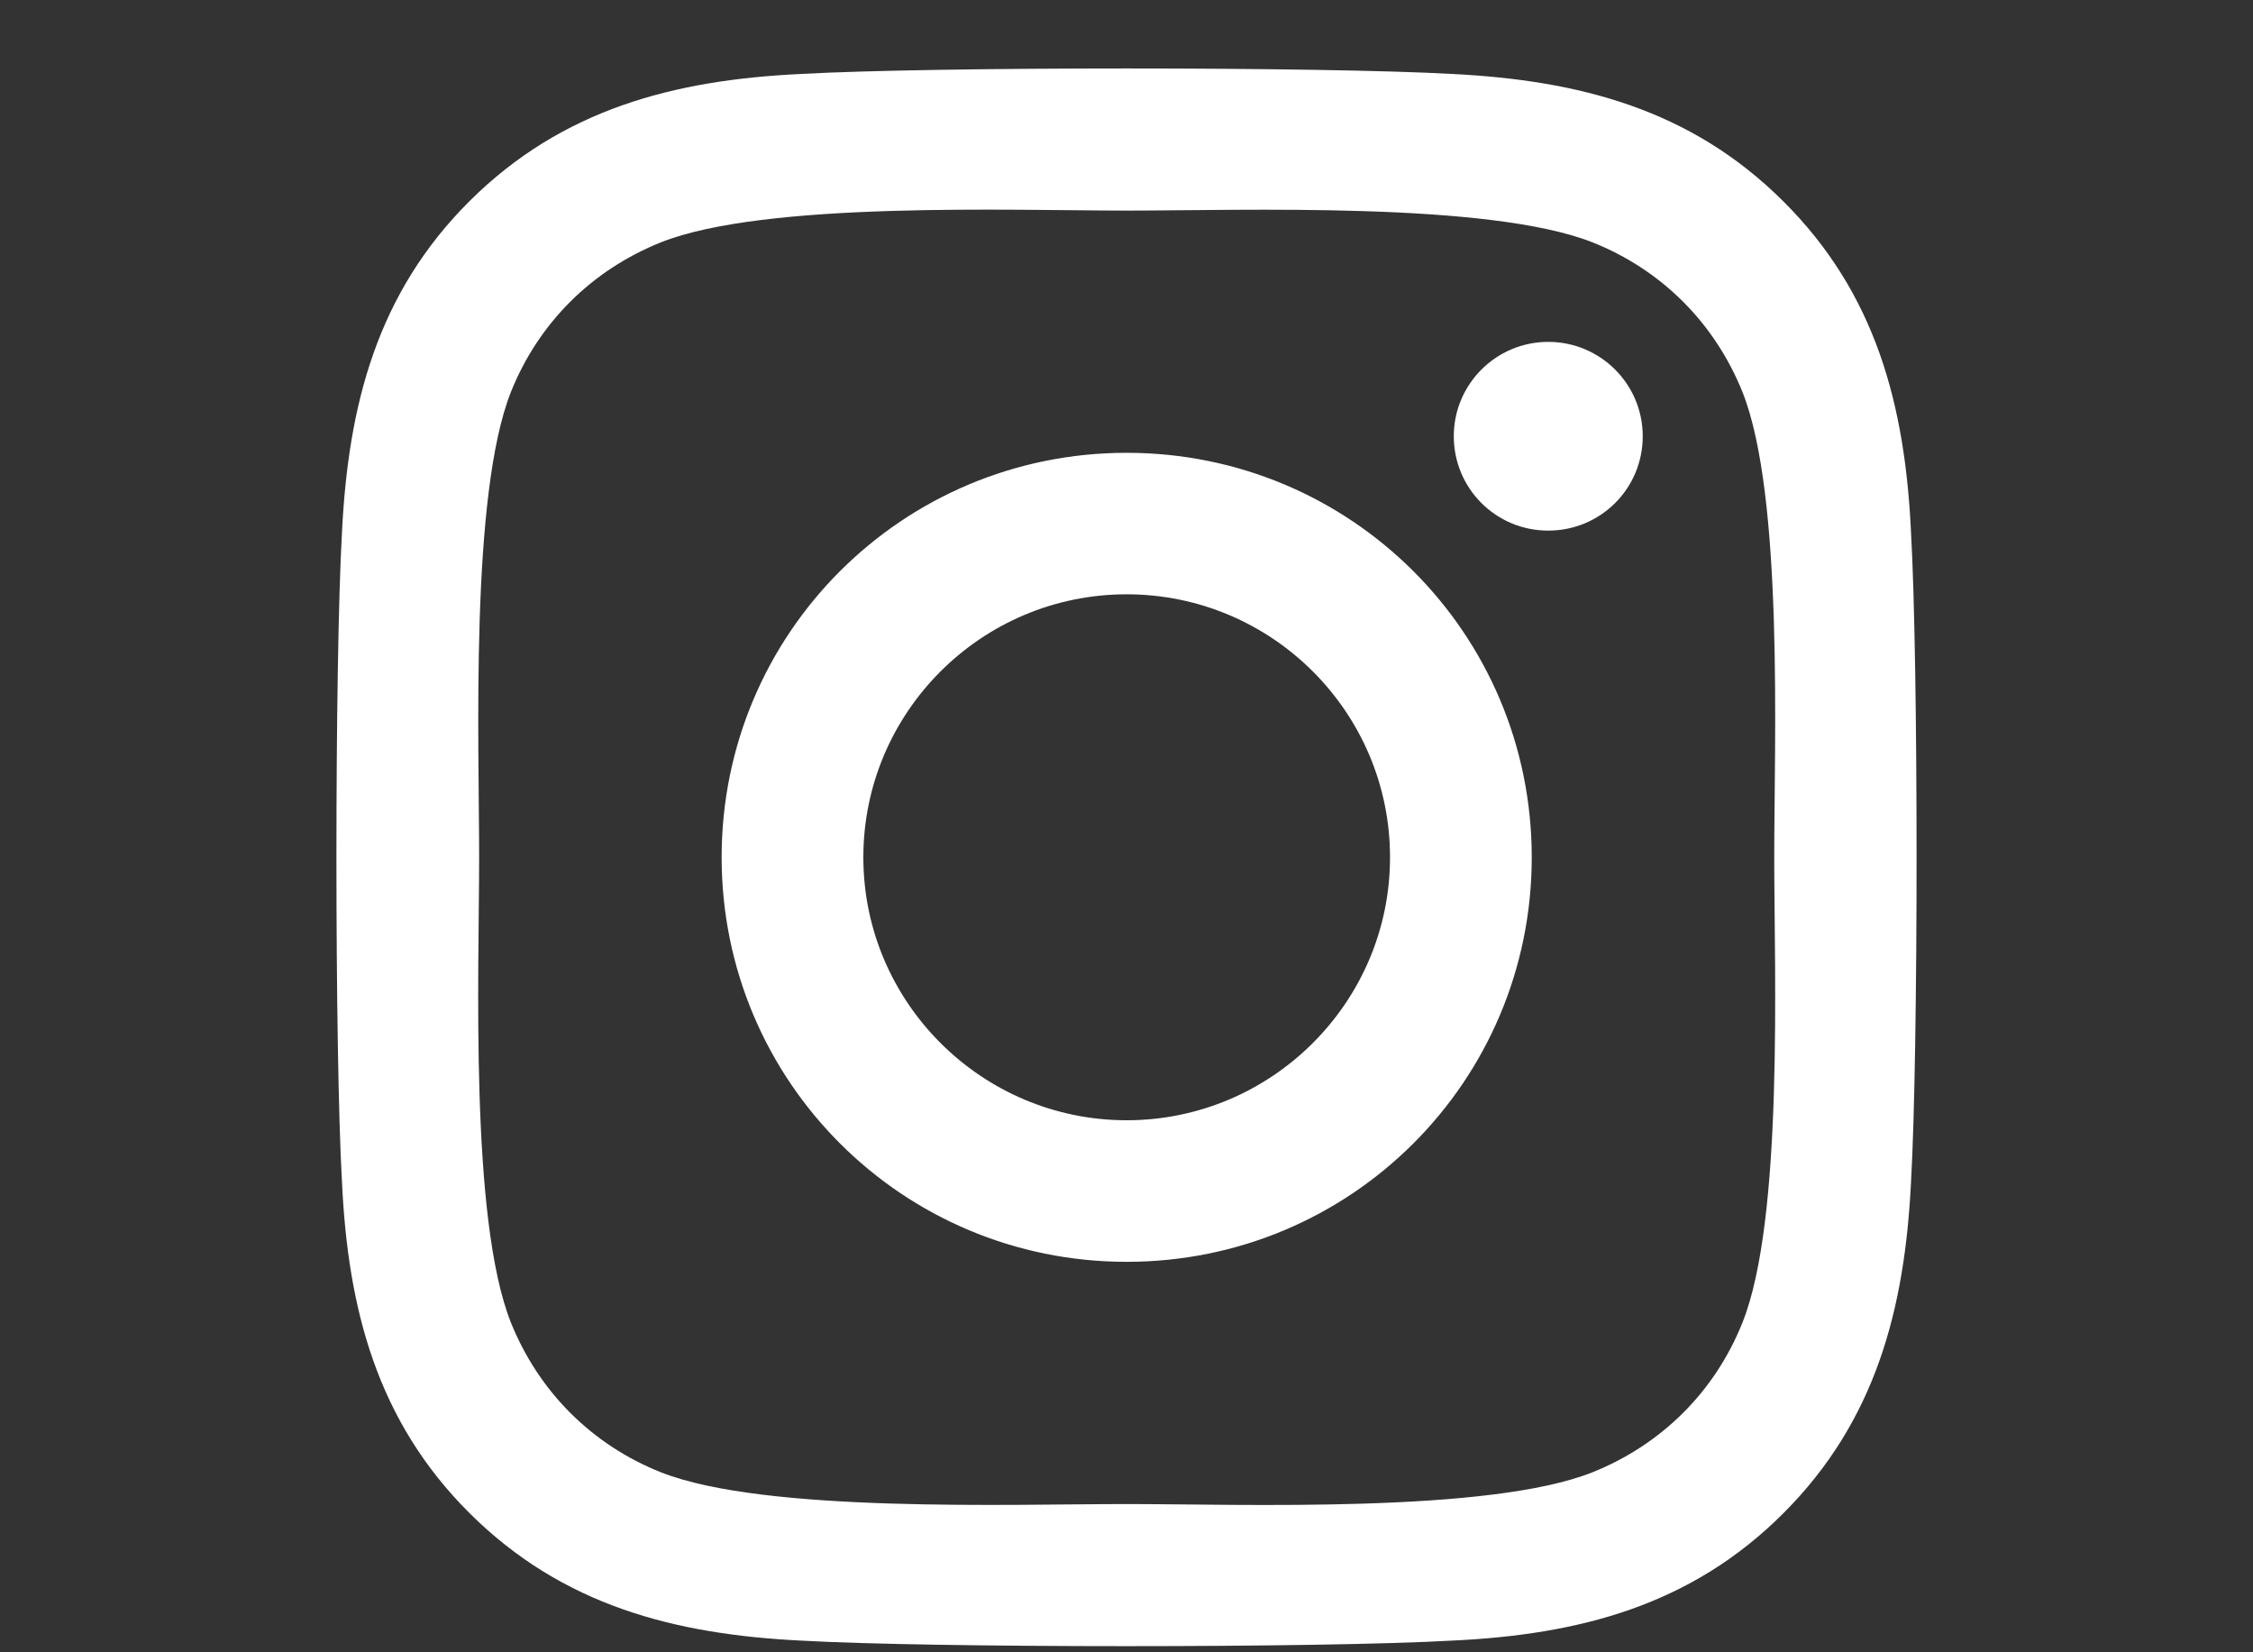 <svg width="30" height="22" viewBox="0 0 30 22" fill="none" xmlns="http://www.w3.org/2000/svg">
<rect x="0" y="0" width="30" height="22" fill="#333333" stroke="none"/>
<g clip-path="url(#clip0_2010_171)">
<path d="M15.002 6.029C12.017 6.029 9.609 8.433 9.609 11.415C9.609 14.396 12.017 16.801 15.002 16.801C17.988 16.801 20.396 14.396 20.396 11.415C20.396 8.433 17.988 6.029 15.002 6.029ZM15.002 14.916C13.073 14.916 11.496 13.346 11.496 11.415C11.496 9.483 13.069 7.913 15.002 7.913C16.936 7.913 18.509 9.483 18.509 11.415C18.509 13.346 16.932 14.916 15.002 14.916ZM21.874 5.808C21.874 6.507 21.311 7.065 20.616 7.065C19.917 7.065 19.358 6.502 19.358 5.808C19.358 5.115 19.922 4.552 20.616 4.552C21.311 4.552 21.874 5.115 21.874 5.808ZM25.446 7.083C25.367 5.401 24.982 3.91 23.747 2.682C22.517 1.454 21.025 1.069 19.34 0.985C17.603 0.887 12.397 0.887 10.661 0.985C8.98 1.065 7.488 1.449 6.253 2.677C5.019 3.905 4.638 5.396 4.554 7.079C4.455 8.813 4.455 14.011 4.554 15.746C4.634 17.429 5.019 18.919 6.253 20.148C7.488 21.376 8.976 21.76 10.661 21.844C12.397 21.943 17.603 21.943 19.34 21.844C21.025 21.765 22.517 21.38 23.747 20.148C24.977 18.919 25.362 17.429 25.446 15.746C25.545 14.011 25.545 8.818 25.446 7.083ZM23.203 17.607C22.837 18.526 22.128 19.233 21.203 19.604C19.818 20.152 16.533 20.026 15.002 20.026C13.472 20.026 10.182 20.148 8.802 19.604C7.882 19.238 7.173 18.53 6.802 17.607C6.253 16.224 6.38 12.943 6.38 11.415C6.38 9.887 6.258 6.601 6.802 5.222C7.168 4.304 7.877 3.596 8.802 3.226C10.187 2.677 13.472 2.804 15.002 2.804C16.533 2.804 19.823 2.682 21.203 3.226C22.123 3.591 22.832 4.299 23.203 5.222C23.752 6.605 23.625 9.887 23.625 11.415C23.625 12.943 23.752 16.229 23.203 17.607Z" fill="white"/>
</g>
<defs>
<clipPath id="clip0_2010_171">
<rect width="30" height="21.007" fill="white" transform="translate(0 0.911)"/>
</clipPath>
</defs>
</svg>

